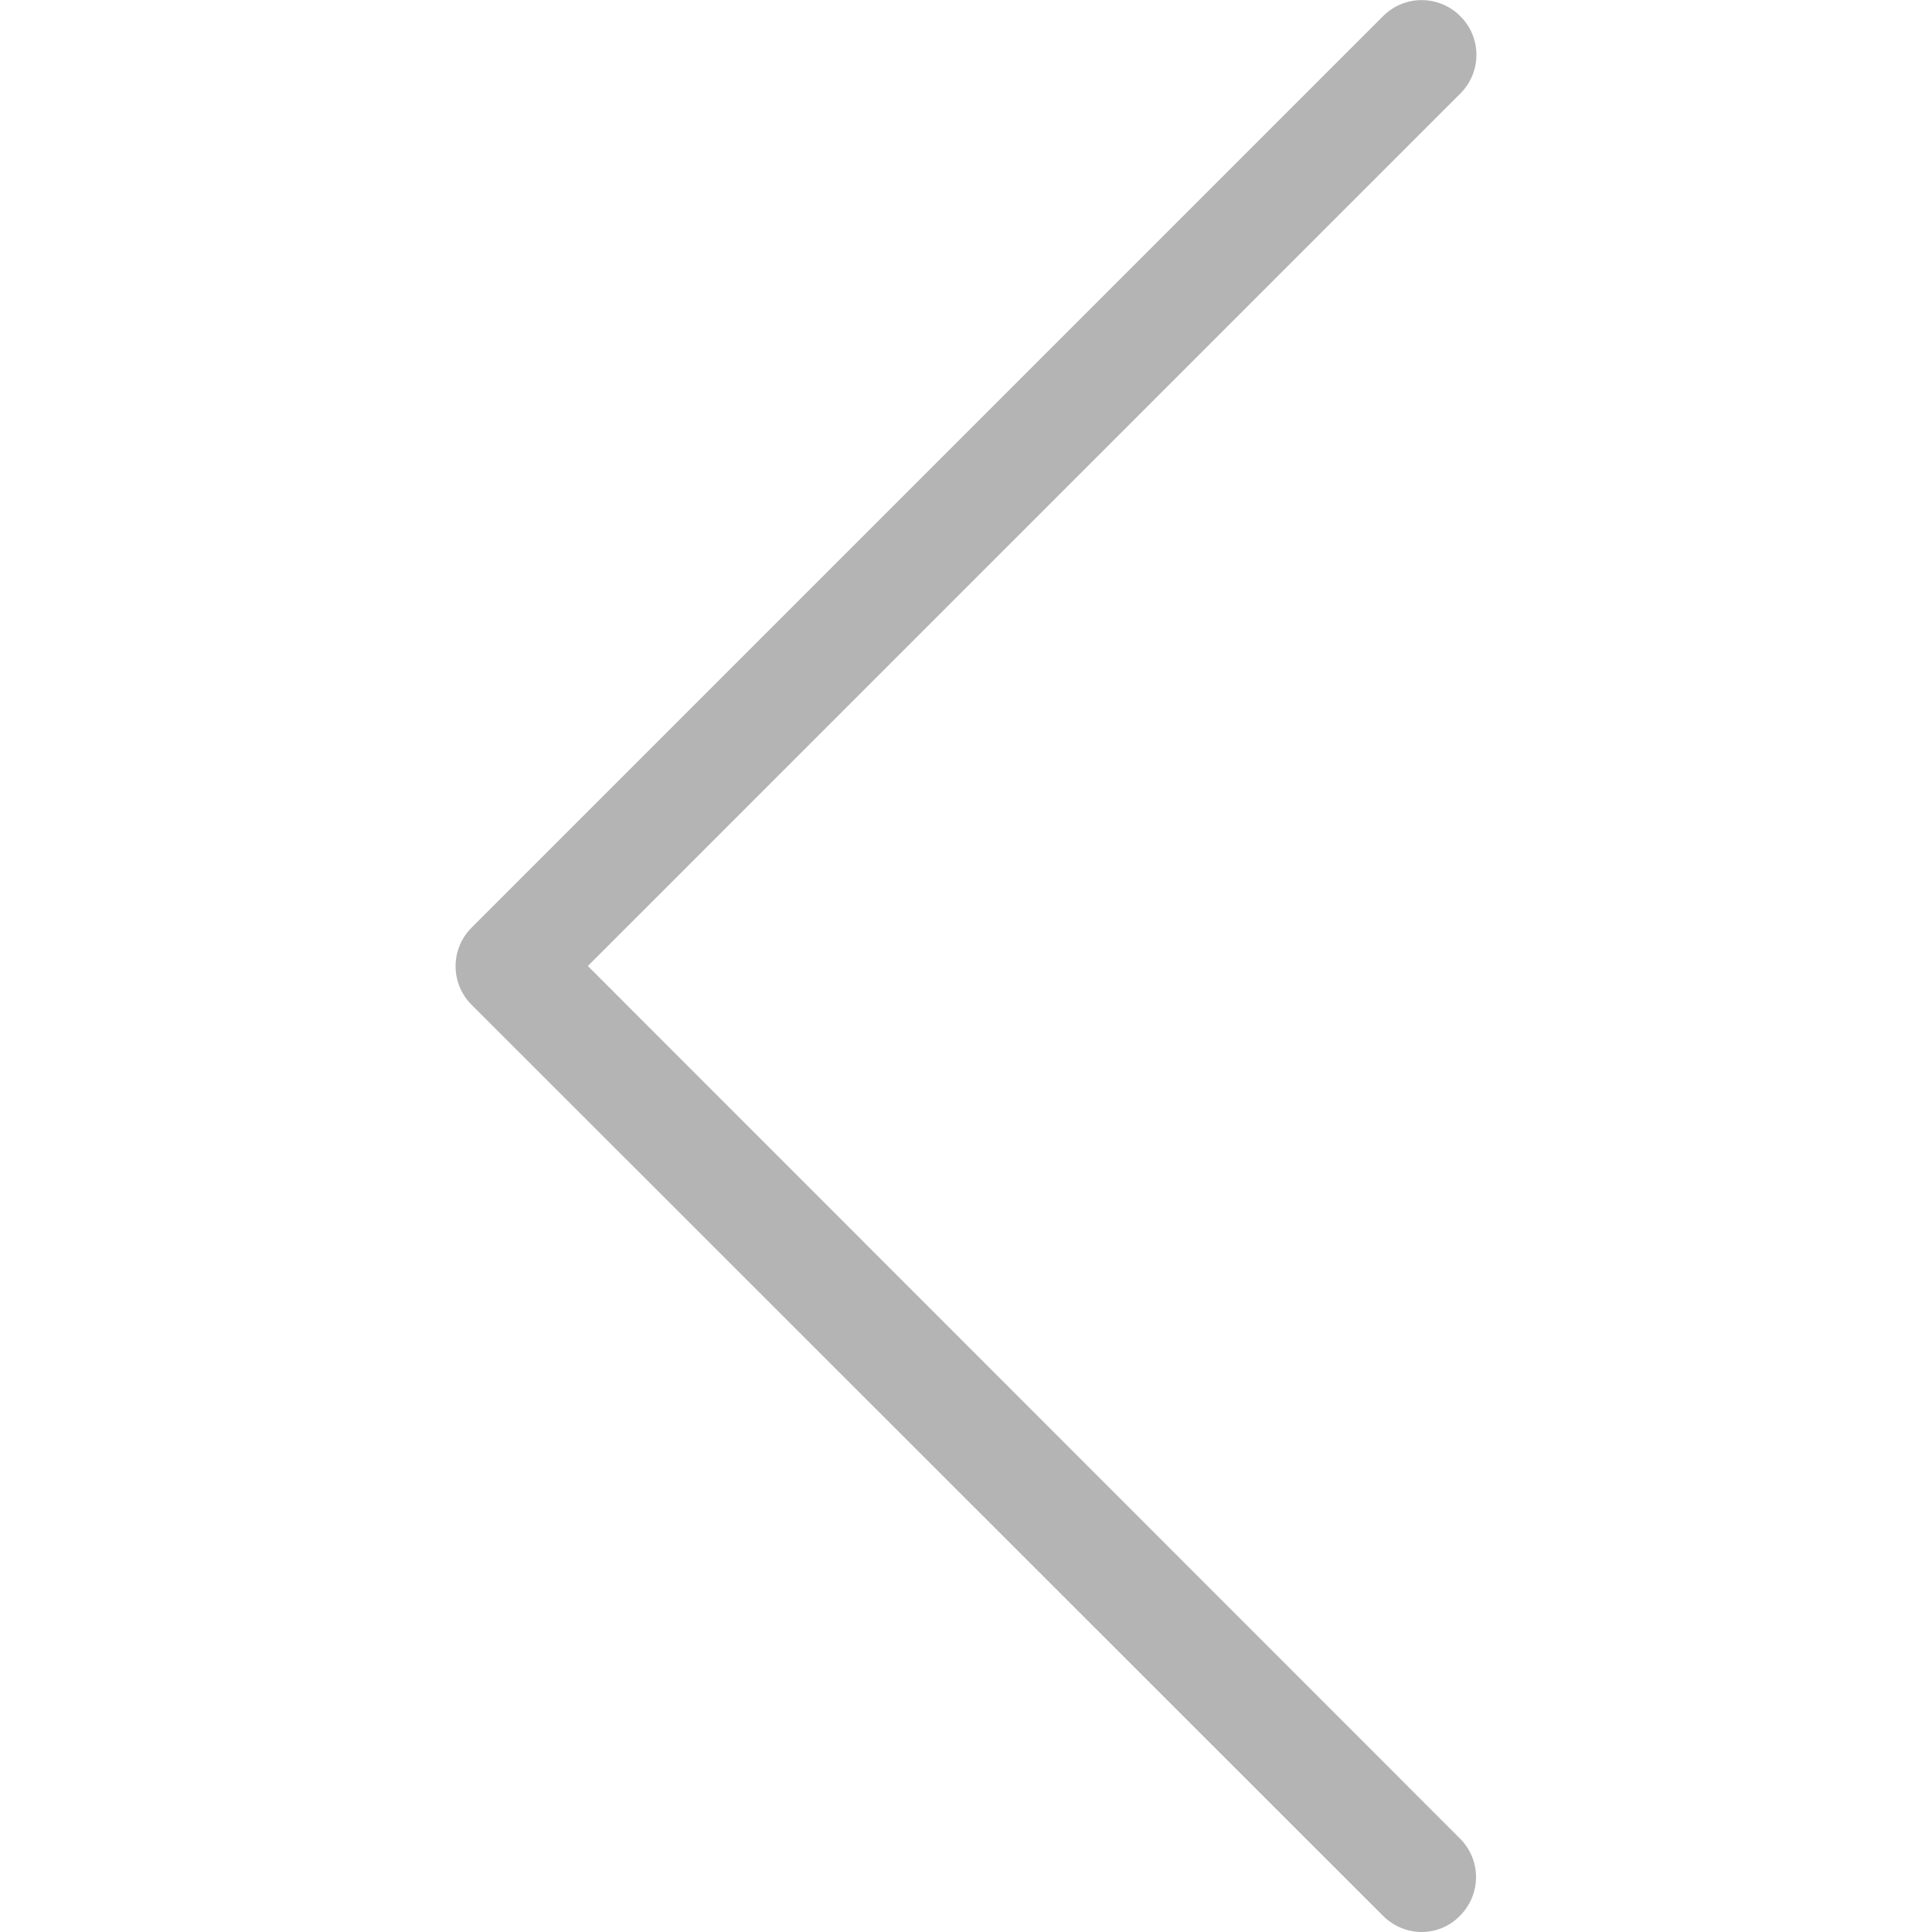 <?xml version="1.0" encoding="utf-8"?>
<!-- Generator: Adobe Illustrator 21.1.0, SVG Export Plug-In . SVG Version: 6.00 Build 0)  -->
<svg version="1.1" id="Capa_1" xmlns="http://www.w3.org/2000/svg" xmlns:xlink="http://www.w3.org/1999/xlink" x="0px" y="0px"
	 viewBox="0 0 477.2 477.2" style="enable-background:new 0 0 477.2 477.2;" xml:space="preserve">
<style type="text/css">
	.st0{fill:#B4B4B4;}
</style>
<g>
	<g id="XMLID_1_">
		<g>
			<path class="st0" d="M360.7,4c5.3,5.3,5.3,13.8,0,19.1L145.2,238.6l215.4,215.5c5.3,5.3,5.3,13.8,0,19.1c-2.6,2.7-6.1,4-9.5,4
				s-6.9-1.4-9.5-4l-225.1-225c-5.3-5.3-5.3-13.8,0-19.1L341.6,4C346.9-1.3,355.4-1.3,360.7,4z"/>
		</g>
		<g>
		</g>
	</g>
</g>
</svg>
